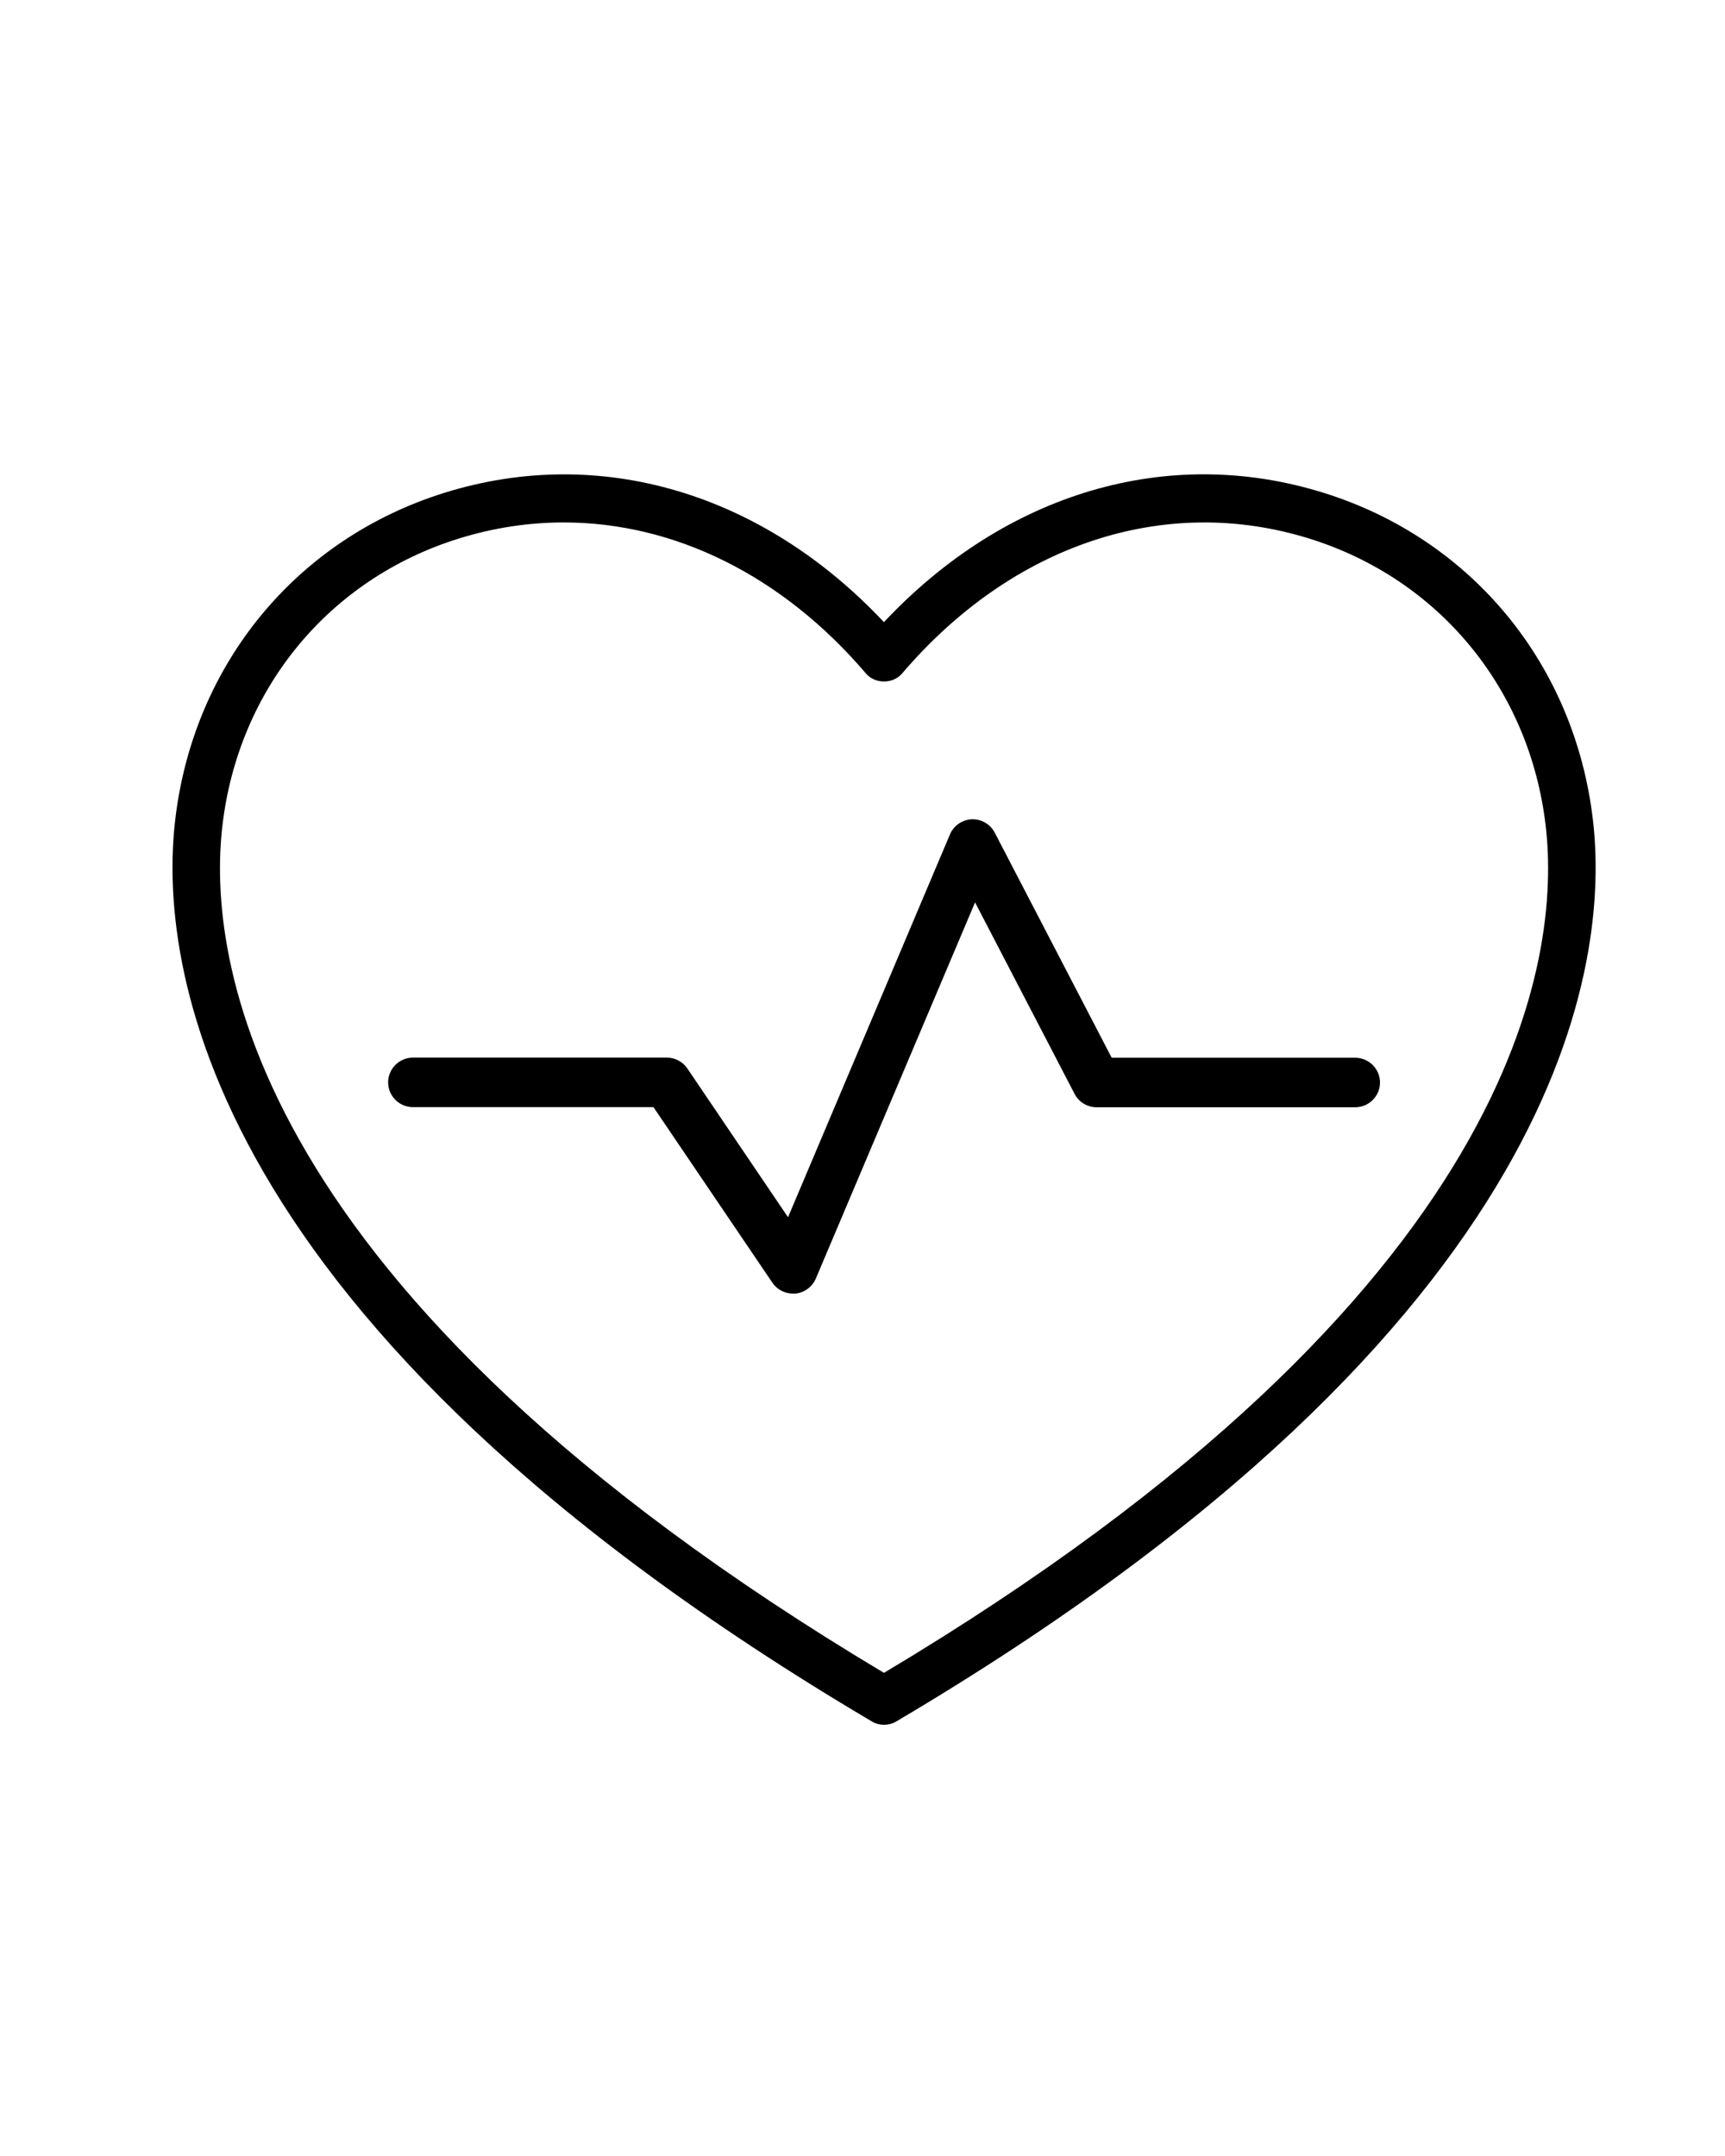 <svg width="40" height="50" viewBox="0 0 40 50" fill="none" xmlns="http://www.w3.org/2000/svg">
<path d="M36.939 19.03C36.52 15.403 34.119 12.489 30.67 11.422C27.072 10.308 23.311 11.431 20.497 14.428C17.683 11.433 13.922 10.31 10.327 11.422C6.881 12.489 4.478 15.403 4.061 19.03C3.691 22.223 4.53 30.648 20.221 39.925C20.307 39.975 20.403 40 20.5 40C20.596 40 20.693 39.975 20.779 39.925C36.473 30.648 37.309 22.223 36.939 19.033V19.03ZM20.5 38.797C5.636 29.918 4.814 22.114 5.156 19.159C5.523 15.977 7.629 13.422 10.65 12.486C11.453 12.238 12.264 12.116 13.07 12.116C15.63 12.116 18.135 13.339 20.081 15.62C20.29 15.866 20.707 15.866 20.917 15.62C23.474 12.623 27 11.45 30.347 12.486C33.369 13.422 35.474 15.98 35.843 19.159C36.186 22.114 35.363 29.918 20.5 38.794V38.797Z" fill="black"/>
<path d="M31.422 24.53H25.778L23.067 19.311C22.963 19.112 22.756 18.992 22.535 19C22.313 19.009 22.114 19.147 22.028 19.351L18.273 28.229L15.939 24.78C15.832 24.622 15.654 24.527 15.461 24.527H9.576C9.259 24.527 9 24.786 9 25.102C9 25.418 9.259 25.676 9.576 25.676H15.153L17.91 29.747C18.016 29.905 18.198 30 18.388 30C18.405 30 18.425 30 18.442 30C18.652 29.98 18.834 29.845 18.917 29.653L22.61 20.927L24.918 25.369C25.015 25.558 25.214 25.679 25.43 25.679H31.424C31.741 25.679 32 25.42 32 25.105C32 24.789 31.741 24.53 31.424 24.53H31.422Z" fill="black"/>
</svg>
